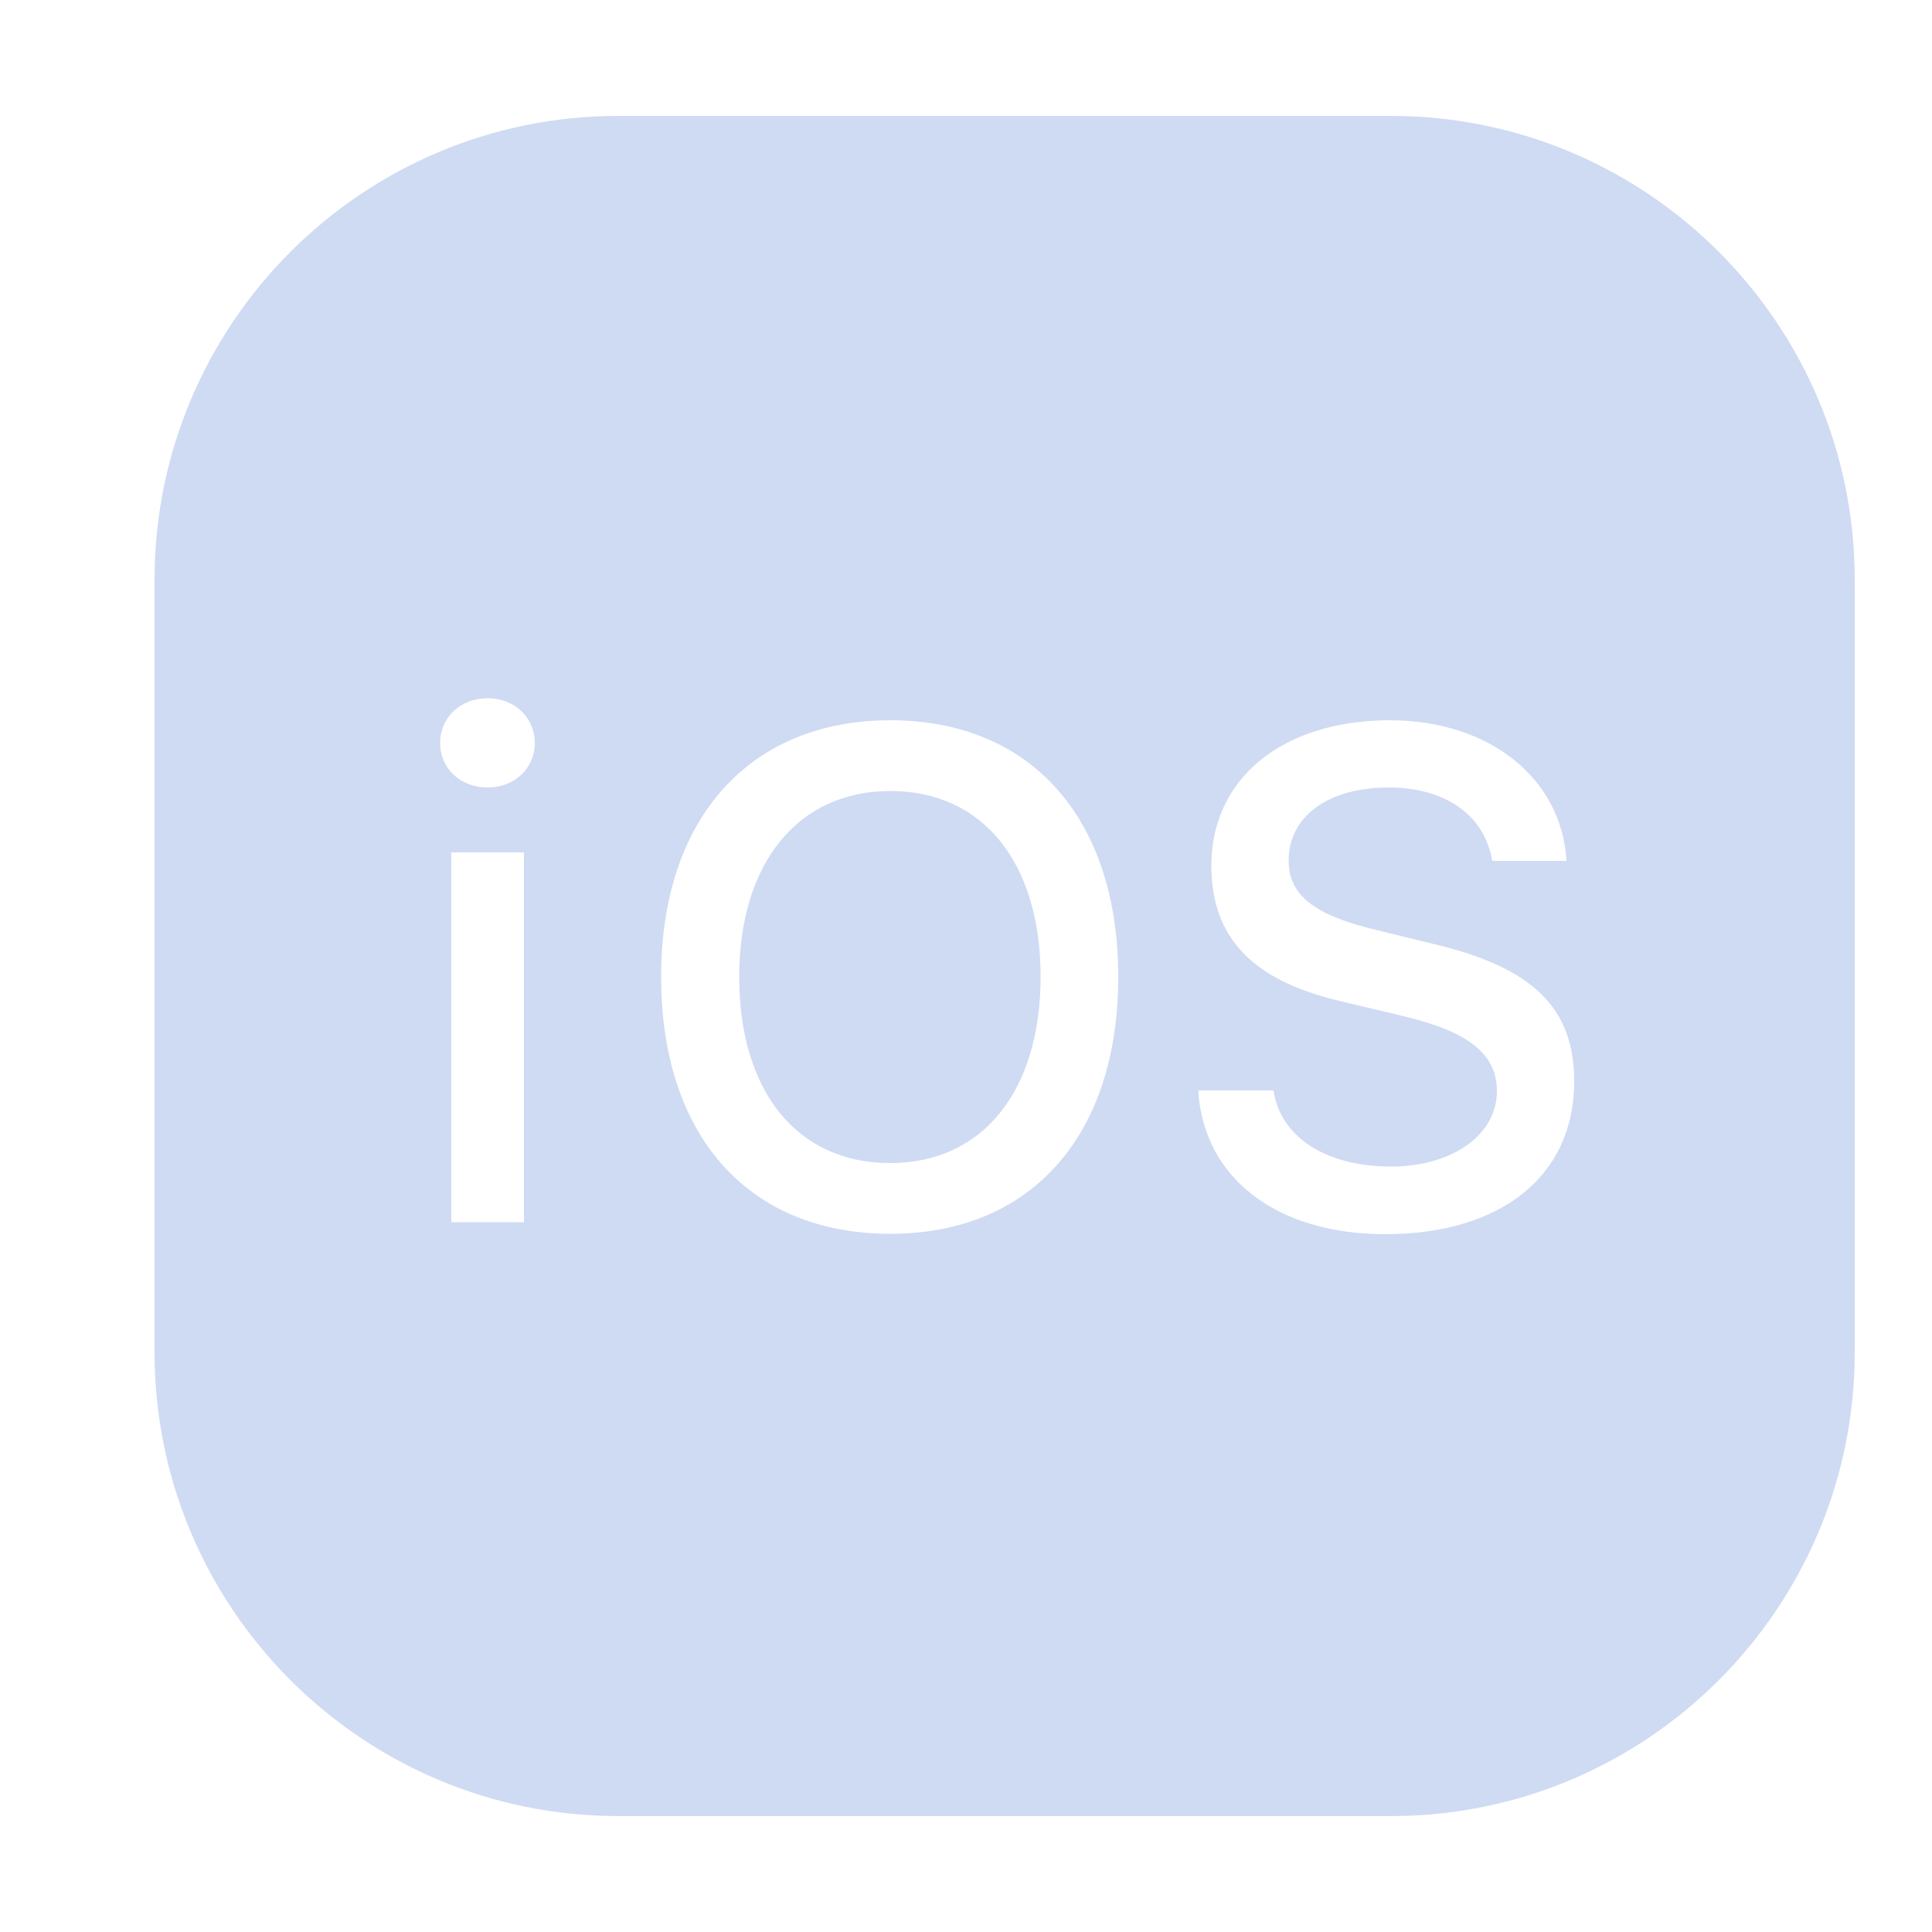 <svg width="36" height="36" viewBox="0 0 36 36" fill="none" xmlns="http://www.w3.org/2000/svg">
<g opacity="0.5">
<path d="M11.52 2.16C6.753 2.16 2.88 6.034 2.88 10.8V25.2C2.88 29.967 6.753 33.84 11.52 33.84H25.92C30.686 33.84 34.56 29.967 34.56 25.2V10.8C34.56 6.034 30.686 2.16 25.92 2.16H11.52ZM9.086 13.011C9.59 13.011 9.965 13.371 9.965 13.846C9.965 14.314 9.59 14.674 9.086 14.674C8.575 14.674 8.201 14.314 8.201 13.846C8.201 13.371 8.575 13.011 9.086 13.011ZM16.589 13.421C19.217 13.421 20.837 15.257 20.837 18.202C20.837 21.139 19.231 22.99 16.589 22.99C13.932 22.99 12.319 21.147 12.319 18.202C12.319 15.25 13.968 13.421 16.589 13.421ZM25.898 13.421C27.749 13.421 29.102 14.501 29.189 16.042H27.806C27.669 15.199 26.942 14.674 25.877 14.674C24.753 14.674 24.012 15.207 24.012 16.035C24.012 16.683 24.487 17.057 25.682 17.338L26.683 17.583C28.562 18.022 29.333 18.778 29.333 20.153C29.333 21.903 27.979 22.997 25.812 22.997C23.789 22.997 22.428 21.953 22.327 20.319H23.731C23.854 21.183 24.703 21.737 25.92 21.737C27.058 21.737 27.893 21.147 27.893 20.333C27.893 19.642 27.367 19.224 26.157 18.936L24.977 18.655C23.328 18.267 22.572 17.467 22.572 16.128C22.572 14.501 23.904 13.421 25.898 13.421ZM16.589 14.739C14.868 14.739 13.774 16.085 13.774 18.202C13.774 20.311 14.832 21.672 16.589 21.672C18.324 21.672 19.39 20.311 19.39 18.202C19.39 16.085 18.324 14.739 16.589 14.739ZM8.409 15.883H9.763V22.774H8.409V15.883Z" fill="#9FB8E7"/>
</g>
</svg>
